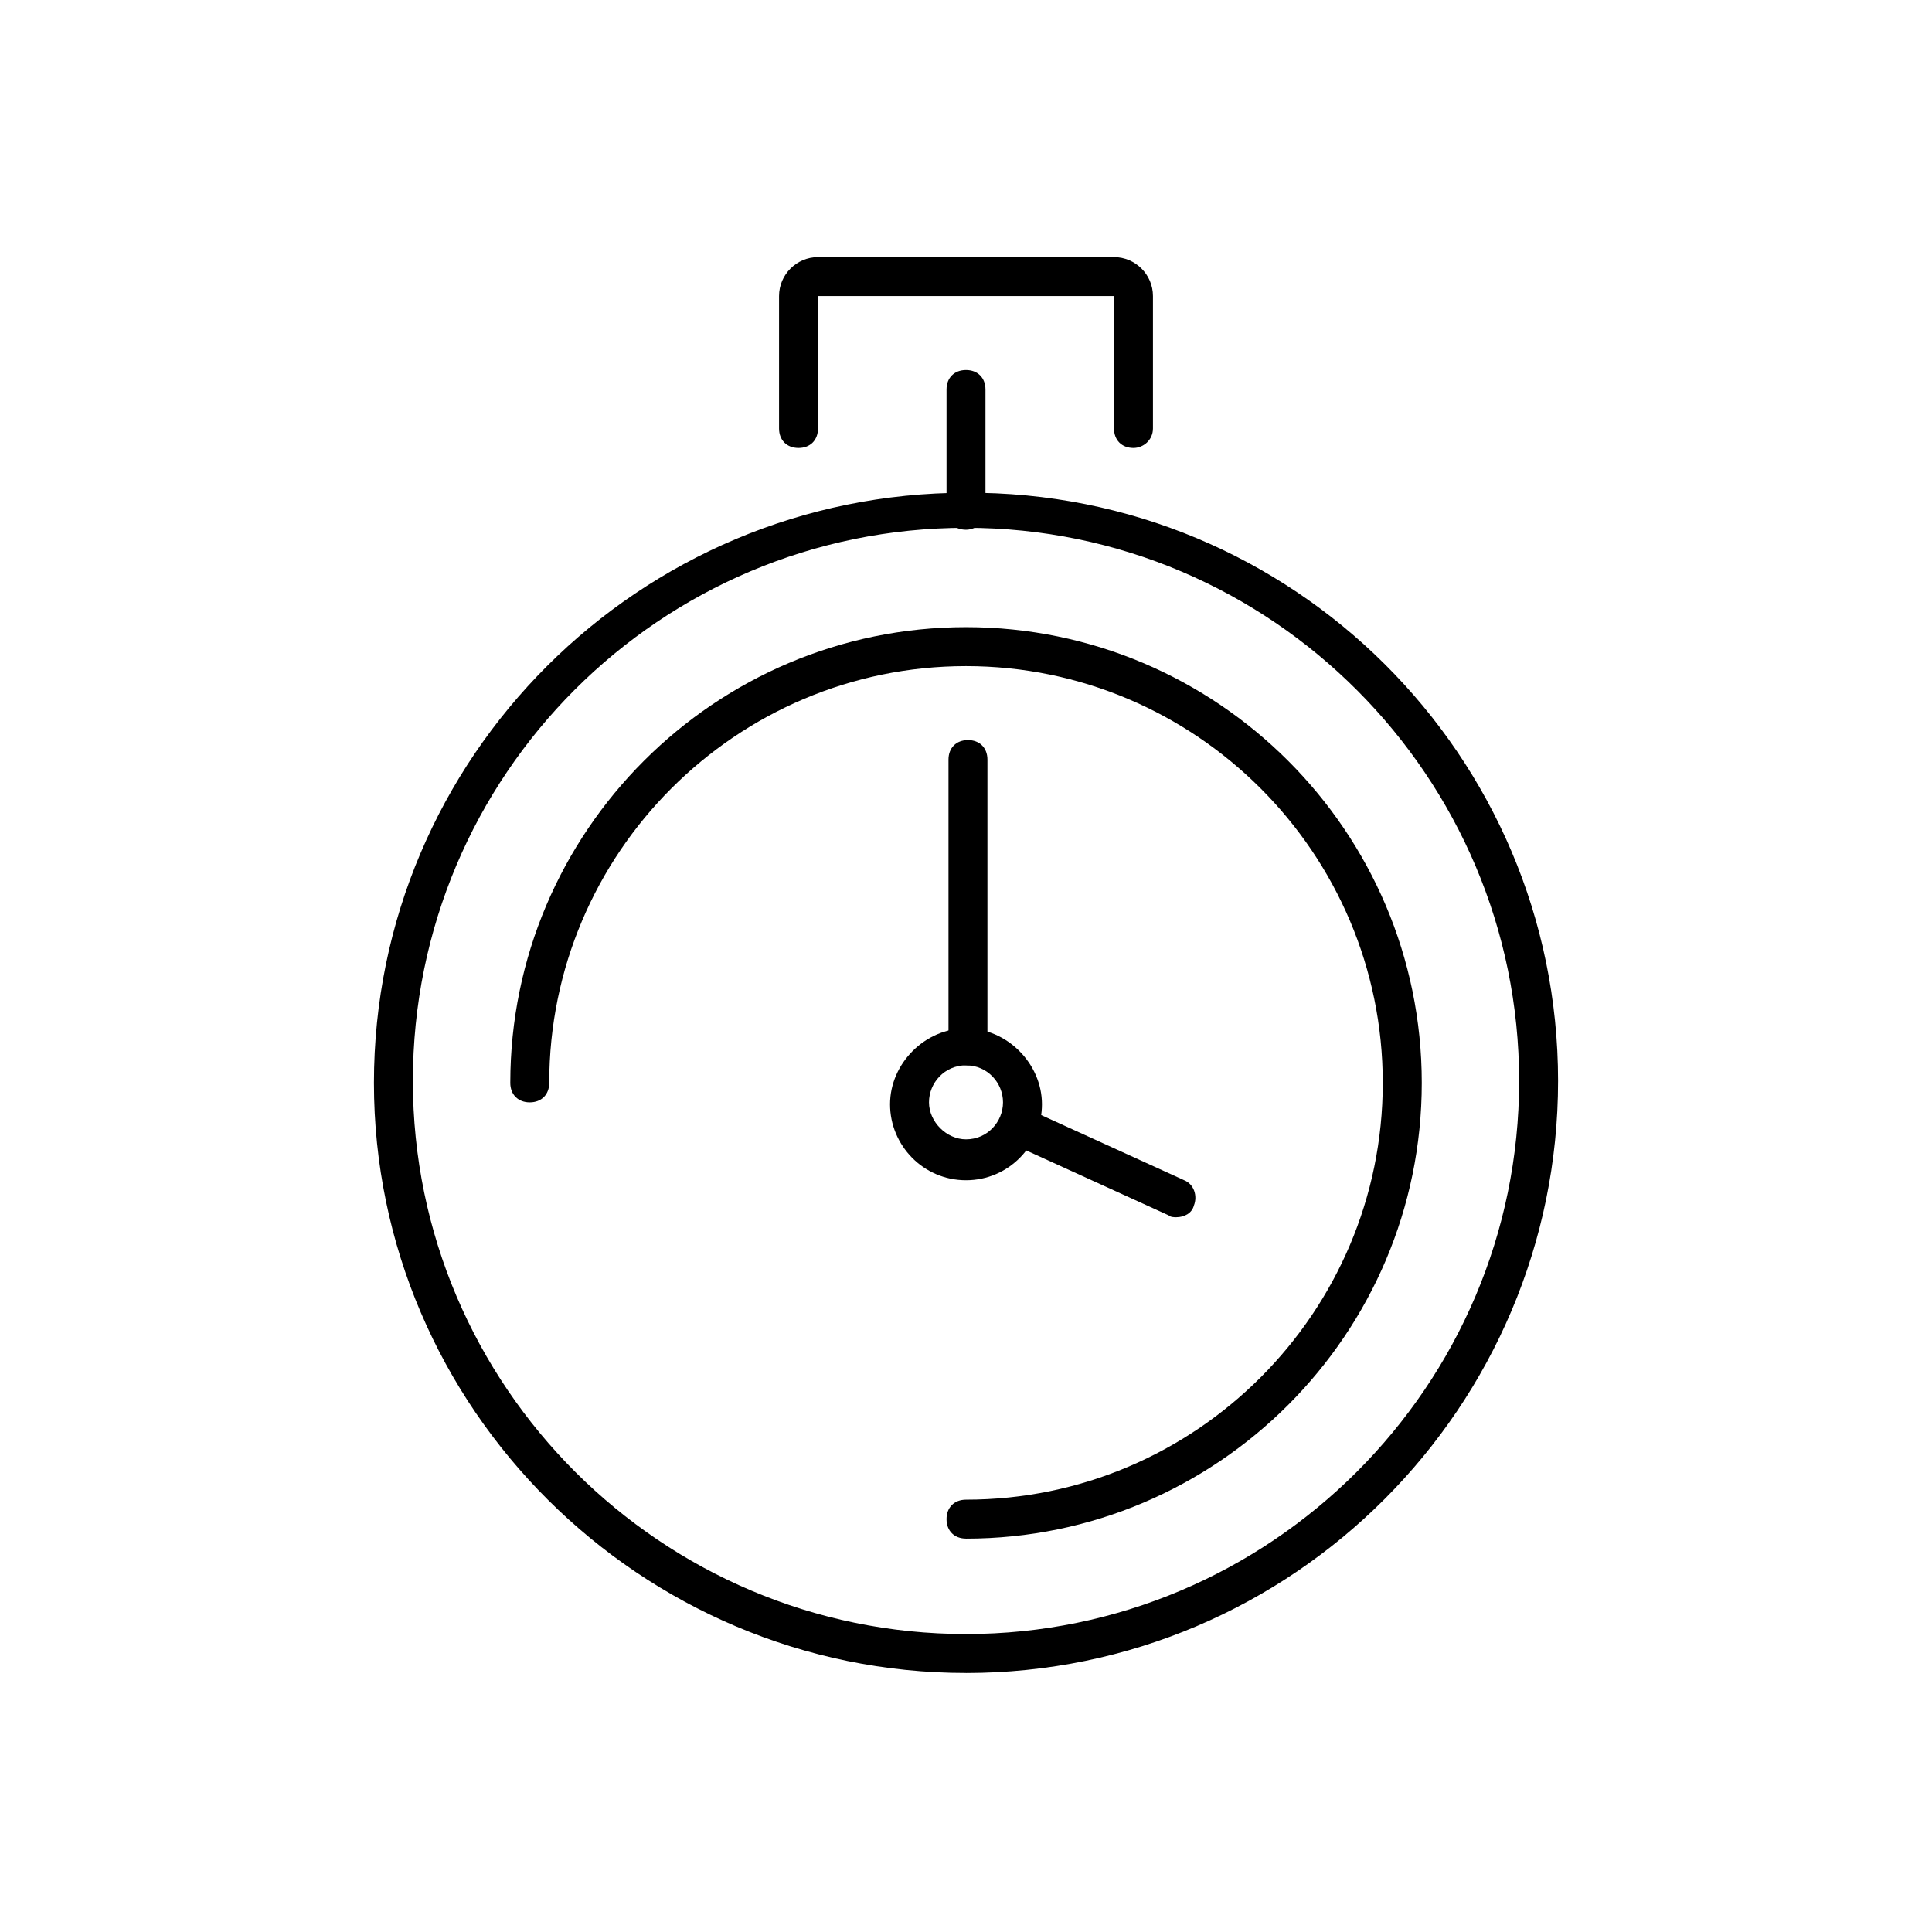 <!-- Generated by IcoMoon.io -->
<svg version="1.1" xmlns="http://www.w3.org/2000/svg" width="64" height="64" viewBox="0 0 64 64">
<title>icon-time-spent-exercising-1</title>
<path d="M32 50.968c-0.387 0-0.645-0.258-0.645-0.645s0.258-0.645 0.645-0.645c7.613 0 13.806-6.194 13.806-13.806s-6.194-13.806-13.806-13.806c-7.613 0-13.806 6.194-13.806 13.806 0 0.387-0.258 0.645-0.645 0.645 0 0 0 0 0 0-0.387 0-0.645-0.258-0.645-0.645 0-8.323 6.774-15.097 15.097-15.097s15.097 6.774 15.097 15.097-6.774 15.097-15.097 15.097z"></path>
<path d="M32.065 35.29c-0.387 0-0.645-0.258-0.645-0.645v-9.484c0-0.387 0.258-0.645 0.645-0.645s0.645 0.258 0.645 0.645v9.484c0 0.387-0.323 0.645-0.645 0.645z"></path>
<path d="M38.968 40.323c-0.065 0-0.194 0-0.258-0.065l-5.097-2.323c-0.323-0.129-0.452-0.516-0.323-0.839s0.516-0.452 0.839-0.323l5.097 2.323c0.323 0.129 0.452 0.516 0.323 0.839-0.065 0.258-0.323 0.387-0.581 0.387z"></path>
<path d="M32 39.097c-1.419 0-2.516-1.161-2.516-2.516s1.161-2.516 2.516-2.516 2.516 1.161 2.516 2.516-1.097 2.516-2.516 2.516zM32 35.29c-0.71 0-1.226 0.581-1.226 1.226s0.581 1.226 1.226 1.226c0.71 0 1.226-0.581 1.226-1.226s-0.516-1.226-1.226-1.226z"></path>
<path d="M32 17.548c-0.387 0-0.645-0.258-0.645-0.645v-4c0-0.387 0.258-0.645 0.645-0.645s0.645 0.258 0.645 0.645v4c0 0.323-0.258 0.645-0.645 0.645z"></path>
<path d="M37.548 14.839c-0.387 0-0.645-0.258-0.645-0.645v-4.387h-9.806v4.387c0 0.387-0.258 0.645-0.645 0.645s-0.645-0.258-0.645-0.645v-4.387c0-0.71 0.581-1.29 1.29-1.29h9.806c0.71 0 1.29 0.581 1.29 1.29v4.387c0 0.387-0.323 0.645-0.645 0.645z"></path>
<path d="M32 55.419c-10.774 0-19.613-8.774-19.613-19.548s8.774-19.548 19.613-19.548c10.839-0.064 19.613 8.71 19.613 19.484s-8.774 19.613-19.613 19.613zM32 17.484c-10.129 0-18.323 8.194-18.323 18.323s8.258 18.323 18.323 18.323 18.323-8.194 18.323-18.323c0-10.065-8.194-18.323-18.323-18.323z"></path>
</svg>
